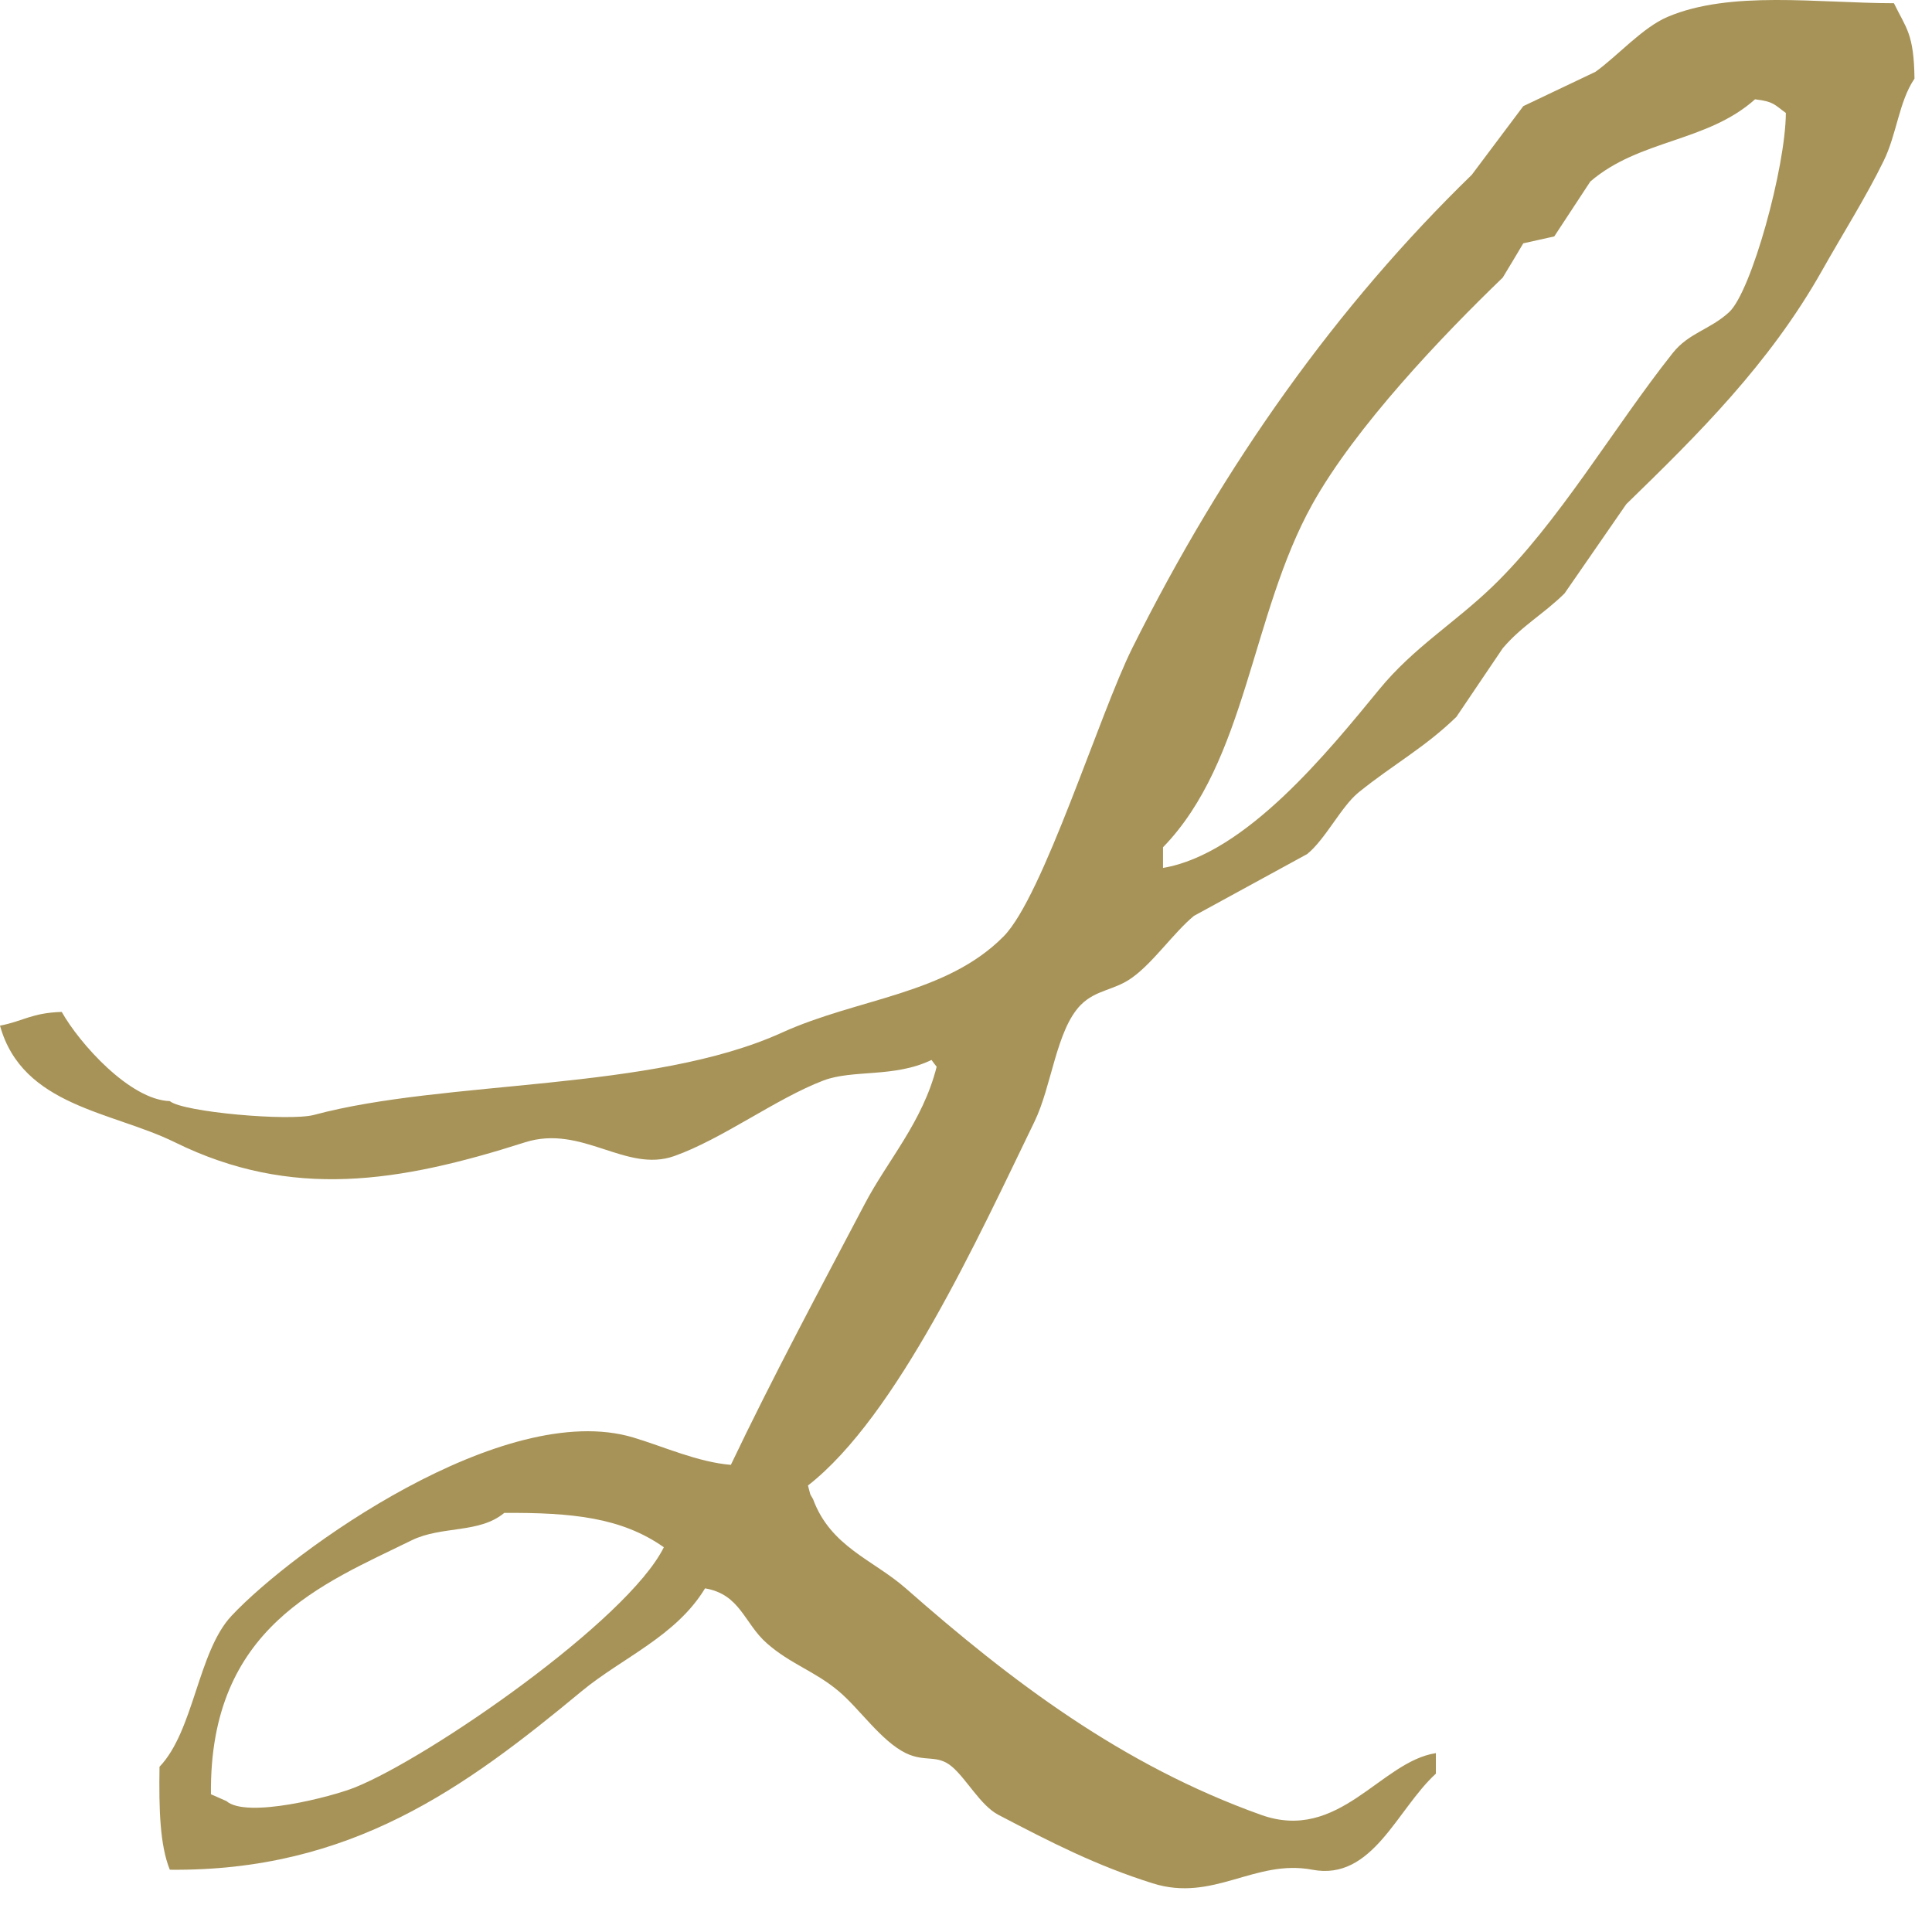 <svg width="48" height="48" viewBox="0 0 48 48" fill="none" xmlns="http://www.w3.org/2000/svg">
<path fill-rule="evenodd" clip-rule="evenodd" d="M35.674 44.066V43.556C34.297 43.766 33.27 45.785 31.328 45.089C27.87 43.852 25.12 41.763 22.504 39.462C21.698 38.754 20.636 38.432 20.2 37.245C20.101 37.069 20.155 37.203 20.074 36.907C22.283 35.184 24.296 30.763 25.701 27.868C26.132 26.982 26.24 25.594 26.849 24.969C27.235 24.581 27.681 24.613 28.129 24.288C28.653 23.914 29.167 23.164 29.663 22.755C30.601 22.241 31.539 21.731 32.476 21.219C32.933 20.849 33.323 20.035 33.755 19.686C34.623 18.985 35.391 18.58 36.184 17.81C36.567 17.243 36.953 16.673 37.335 16.106C37.806 15.55 38.361 15.248 38.871 14.743C39.383 14.003 39.893 13.262 40.405 12.525C42.179 10.801 43.956 9.046 45.263 6.731C45.765 5.838 46.359 4.899 46.797 4.002C47.125 3.337 47.179 2.52 47.565 1.954C47.551 0.835 47.359 0.706 47.054 0.08C45.15 0.077 42.994 -0.244 41.429 0.42C40.812 0.681 40.177 1.4 39.639 1.784C39.041 2.068 38.445 2.352 37.846 2.637C37.42 3.205 36.996 3.773 36.567 4.342C33.231 7.584 30.422 11.507 28.129 16.106C27.316 17.738 25.914 22.278 24.933 23.266C23.501 24.712 21.313 24.799 19.432 25.653C16.195 27.126 11.081 26.818 7.8 27.7C7.186 27.862 4.542 27.63 4.219 27.357C3.224 27.325 1.971 25.918 1.534 25.141C0.791 25.163 0.578 25.371 0 25.482C0.557 27.489 2.785 27.612 4.347 28.381C7.245 29.807 9.914 29.38 13.043 28.381C14.459 27.929 15.547 29.147 16.749 28.723C17.945 28.3 19.284 27.292 20.457 26.845C21.195 26.565 22.218 26.782 23.143 26.334C23.187 26.393 23.226 26.449 23.271 26.503C22.924 27.878 22.05 28.83 21.482 29.916C20.355 32.057 19.184 34.242 18.158 36.394C17.331 36.326 16.482 35.937 15.727 35.712C12.508 34.756 7.271 38.522 5.752 40.145C4.916 41.035 4.82 43.001 3.963 43.895C3.947 44.953 3.972 45.839 4.219 46.453C8.715 46.499 11.551 44.421 14.448 42.02C15.453 41.188 16.795 40.655 17.517 39.462C18.396 39.612 18.488 40.332 19.052 40.827C19.647 41.35 20.244 41.516 20.84 42.02C21.359 42.458 21.89 43.253 22.504 43.556C22.992 43.791 23.283 43.577 23.655 43.895C24.021 44.209 24.36 44.855 24.804 45.089C26.127 45.781 27.243 46.352 28.639 46.791C30.149 47.267 31.174 46.181 32.606 46.453C34.102 46.736 34.703 44.953 35.674 44.066ZM8.821 44.407C8.235 44.643 6.127 45.186 5.625 44.747C5.497 44.692 5.37 44.634 5.241 44.578C5.196 40.406 8.035 39.349 10.227 38.269C10.977 37.902 11.908 38.106 12.529 37.587C14.21 37.579 15.436 37.698 16.493 38.441C15.597 40.255 10.684 43.657 8.821 44.407ZM28.895 21.05C30.977 18.907 31.077 15.27 32.606 12.525C33.677 10.603 35.838 8.339 37.335 6.897C37.505 6.614 37.679 6.329 37.846 6.045C38.102 5.989 38.358 5.933 38.615 5.874C38.914 5.421 39.21 4.966 39.511 4.51C40.733 3.459 42.404 3.538 43.604 2.467C44.079 2.526 44.078 2.598 44.369 2.806C44.362 4.162 43.515 7.235 42.962 7.753C42.484 8.194 41.959 8.265 41.556 8.774C40.087 10.626 38.721 12.992 37.081 14.572C36.121 15.495 35.12 16.087 34.266 17.129C33.003 18.666 30.948 21.219 28.895 21.563V21.05Z" fill="#A79358"/>
</svg>

